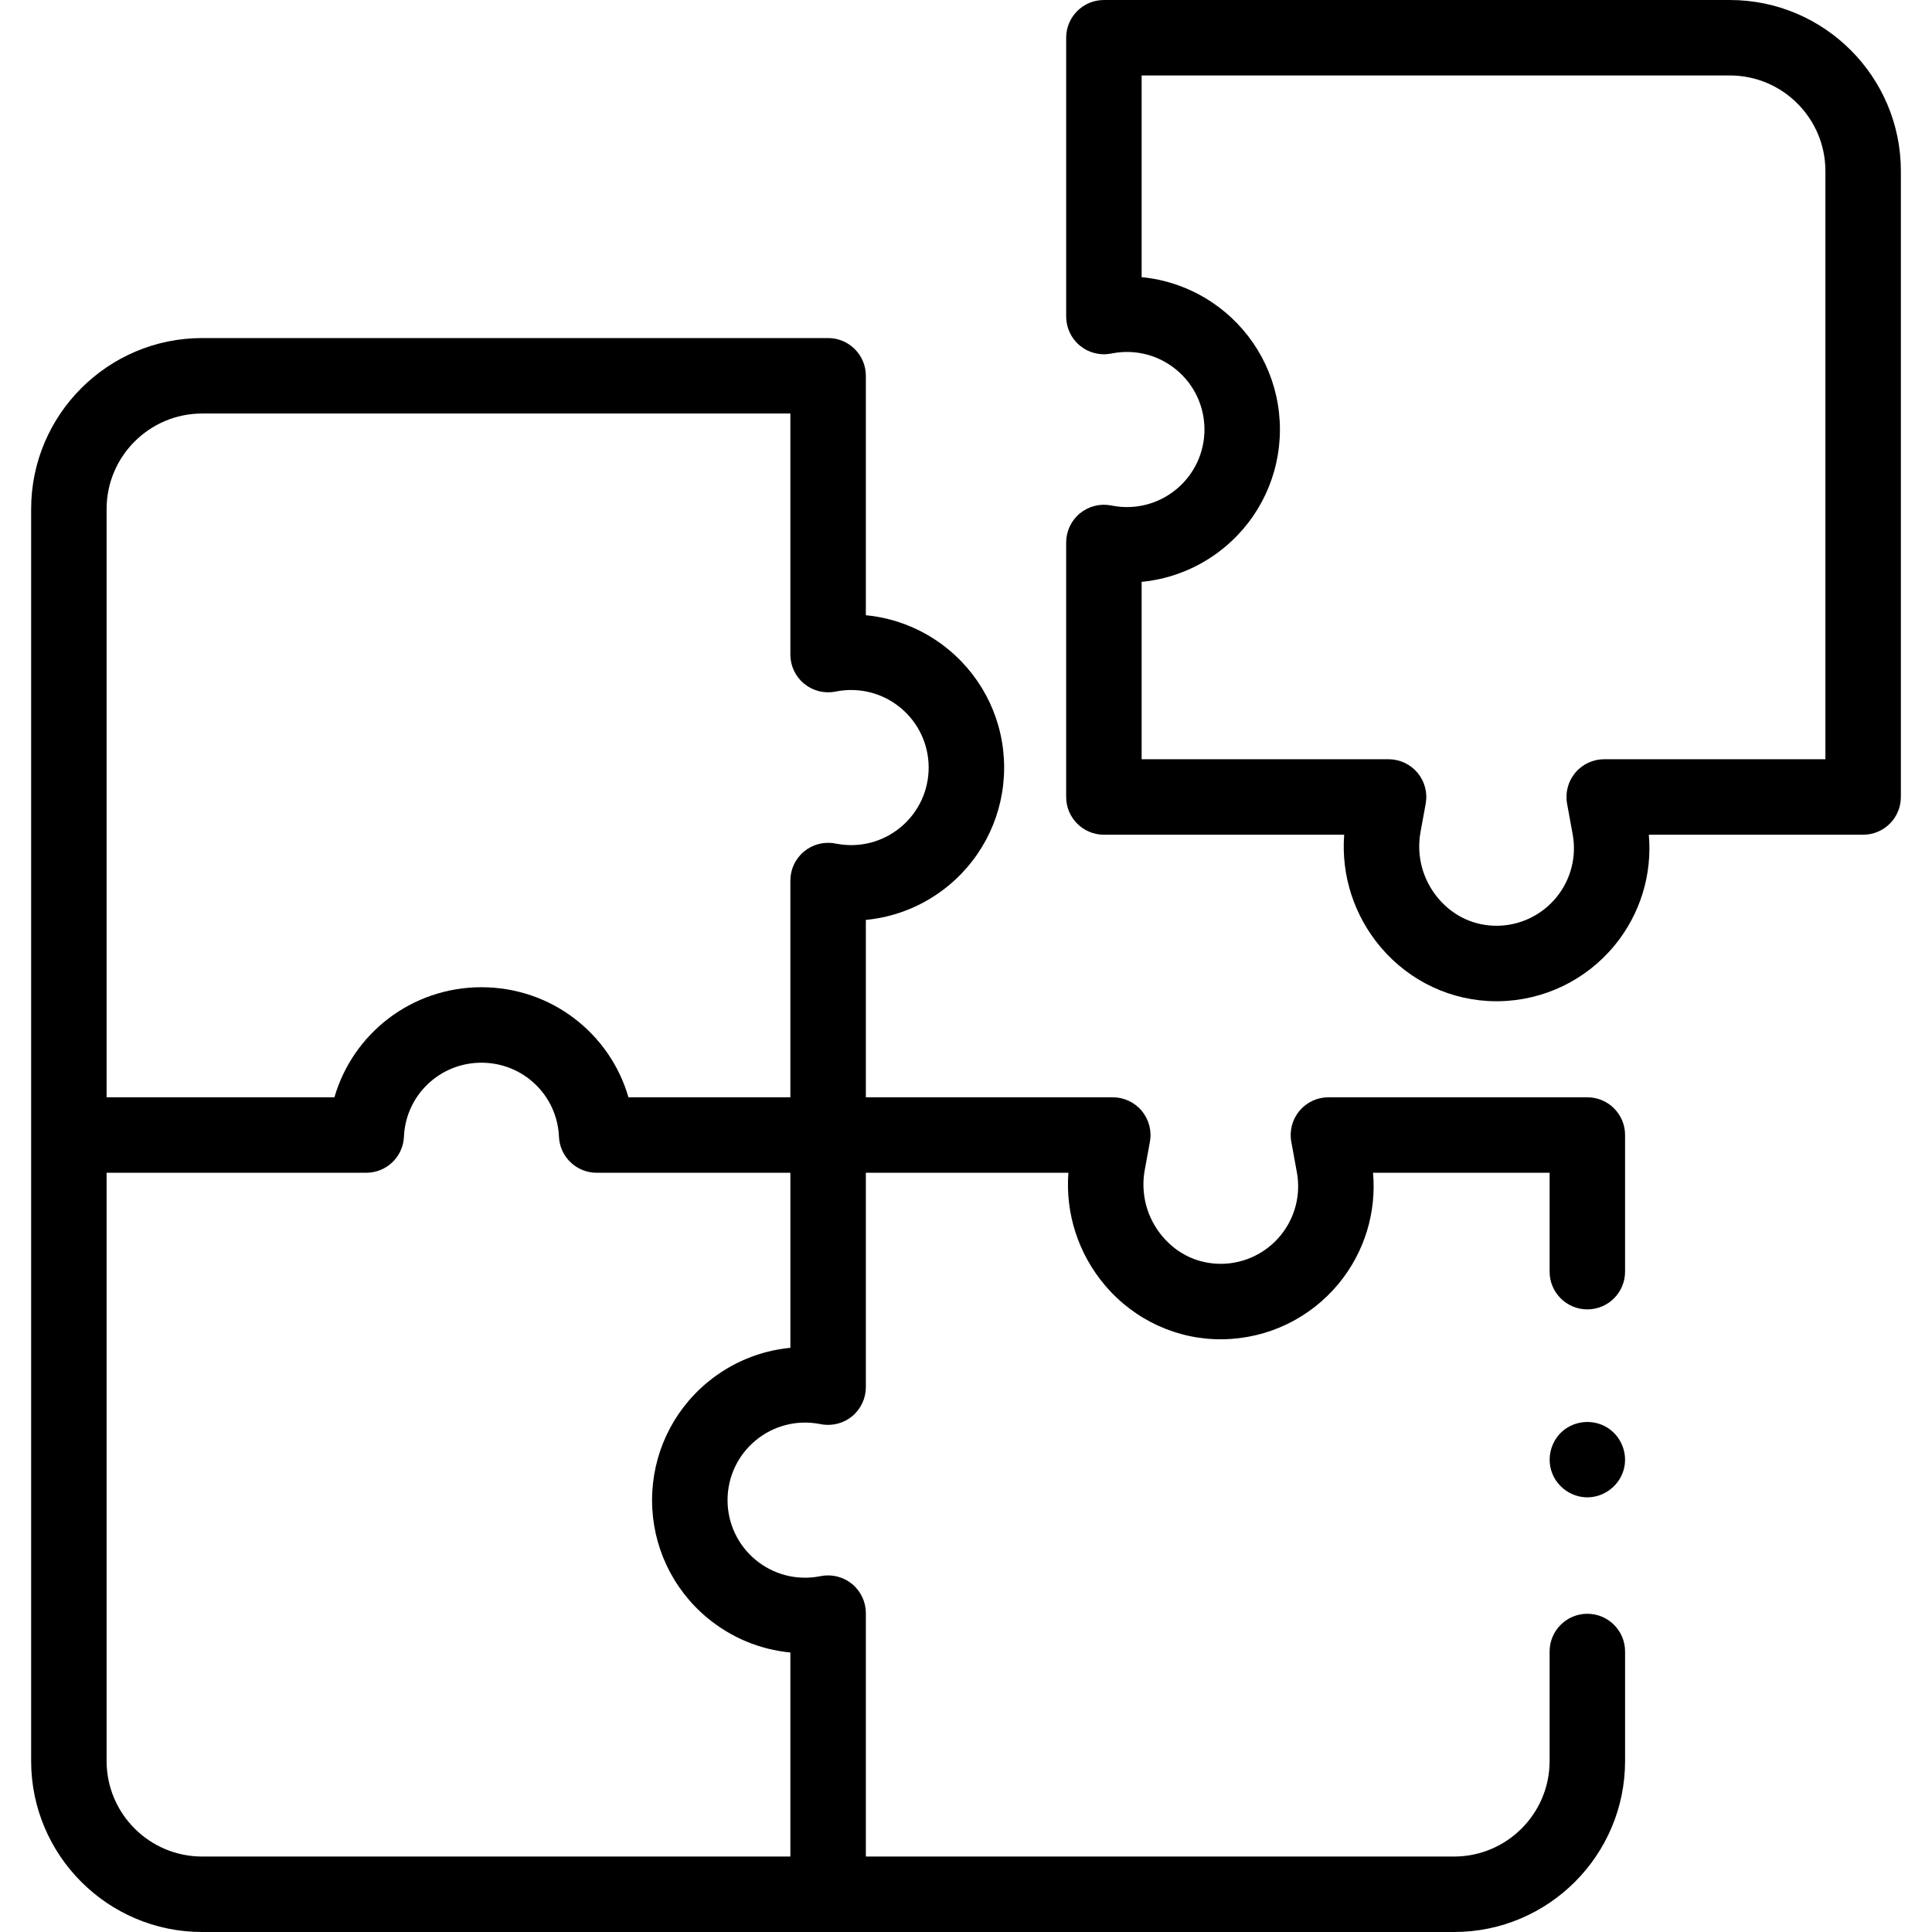 <?xml version="1.0" encoding="UTF-8"?> <svg xmlns="http://www.w3.org/2000/svg" id="Capa_1" height="512" viewBox="0 0 512 512" width="512"><g><g><g><g><path d="m396.577 265.339c-11.805 0-22.955-5.196-30.671-14.315-7.08-8.369-10.503-19.038-9.684-29.818h-63.678c-5.522 0-10-4.477-10-10v-67.438c0-2.968 1.318-5.783 3.599-7.683 2.28-1.9 5.291-2.687 8.206-2.153l.599.11c6.015 1.102 12.158-.516 16.855-4.432 4.698-3.917 7.393-9.671 7.393-15.788 0-6.116-2.694-11.869-7.392-15.785-4.697-3.915-10.842-5.529-16.858-4.429l-.598.11c-2.921.535-5.926-.254-8.205-2.154s-3.598-4.714-3.598-7.682v-73.882c0-5.523 4.478-10 10-10h165.893c24.985 0 45.313 20.327 45.313 45.313v165.893c0 5.523-4.477 10-10 10h-56.797c.941 10.543-2.269 21.052-9.056 29.317-7.588 9.239-18.789 14.637-30.733 14.812-.196.003-.392.004-.588.004zm-94.032-64.133h65.439c2.967 0 5.781 1.318 7.682 3.597 1.899 2.279 2.69 5.284 2.155 8.203l-1.363 7.449c-1.154 6.309.565 12.742 4.717 17.65 4.021 4.752 9.605 7.308 15.698 7.231 6.048-.088 11.723-2.825 15.569-7.507 3.844-4.681 5.423-10.783 4.332-16.742l-1.478-8.082c-.534-2.919.256-5.924 2.156-8.203s4.714-3.597 7.681-3.597h58.617v-155.892c0-13.958-11.355-25.313-25.312-25.313h-155.893v53.452c8.028.769 15.716 3.931 22.064 9.223 9.27 7.727 14.586 19.08 14.586 31.147 0 12.068-5.316 23.422-14.586 31.149-6.349 5.293-14.036 8.456-22.064 9.226z"></path></g></g></g><g><g><path d="m420.661 347c5.523 0 10-4.477 10-10v-36.206c0-5.523-4.477-10-10-10h-68.617c-2.967 0-5.781 1.318-7.681 3.597s-2.69 5.284-2.156 8.203l1.479 8.082c1.091 5.959-.488 12.061-4.333 16.742-3.846 4.683-9.521 7.419-15.568 7.507-6.1.068-11.678-2.479-15.698-7.231-4.152-4.908-5.871-11.341-4.717-17.649l1.363-7.45c.534-2.919-.256-5.924-2.155-8.204-1.9-2.279-4.715-3.597-7.682-3.597h-65.44v-47.009c8.029-.77 15.716-3.932 22.065-9.225 9.27-7.728 14.585-19.081 14.585-31.149s-5.316-23.421-14.586-31.148c-6.349-5.292-14.036-8.454-22.064-9.223v-63.452c0-5.523-4.477-10-10-10h-165.893c-24.986 0-45.313 20.327-45.313 45.313v331.786c0 24.986 20.327 45.313 45.313 45.313h331.786c24.985 0 45.313-20.327 45.313-45.313v-29.021c0-5.523-4.477-10-10-10-5.522 0-10 4.477-10 10v29.021c0 13.957-11.355 25.313-25.313 25.313h-155.893v-64.502c0-2.966-1.317-5.78-3.595-7.68s-5.284-2.691-8.201-2.158l-.605.11c-6.016 1.101-12.161-.512-16.857-4.427-4.698-3.915-7.393-9.668-7.393-15.79 0-6.116 2.694-11.87 7.393-15.786 4.698-3.917 10.841-5.532 16.863-4.429l.599.109c2.915.531 5.922-.258 8.201-2.158 2.278-1.9 3.595-4.713 3.595-7.68v-56.817h53.678c-.82 10.78 2.603 21.448 9.684 29.817 7.844 9.271 19.272 14.499 31.258 14.312 11.943-.174 23.145-5.573 30.733-14.812 6.787-8.264 9.997-18.774 9.056-29.317h46.797v26.208c-.001 5.523 4.477 10 9.999 10zm-392.411-212.099c0-13.957 11.356-25.313 25.313-25.313h155.893v63.881c0 2.967 1.317 5.78 3.596 7.68 2.279 1.899 5.284 2.688 8.202 2.157l.599-.109s.002-.001.003-.001c6.015-1.1 12.161.513 16.859 4.429 4.698 3.917 7.392 9.67 7.392 15.786s-2.694 11.871-7.392 15.787-10.842 5.531-16.858 4.431l-.601-.11c-2.919-.534-5.924.256-8.203 2.156s-3.597 4.714-3.597 7.681v57.438h-42.908c-4.904-16.948-20.503-29.168-38.959-29.168s-34.054 12.22-38.958 29.168h-60.381zm159.142 231.504c-9.27 7.727-14.587 19.081-14.587 31.155 0 12.068 5.317 23.421 14.587 31.148 6.349 5.292 14.037 8.453 22.064 9.221v54.071h-155.893c-13.957 0-25.313-11.355-25.313-25.313v-155.893h68.809c5.354 0 9.758-4.217 9.991-9.565.478-10.992 9.5-19.602 20.54-19.602 11.039 0 20.062 8.61 20.54 19.602.233 5.349 4.637 9.565 9.991 9.565h51.336v46.388c-8.03.769-15.717 3.931-22.065 9.223z"></path></g><g><g><g><path d="m420.66 396.81c-4.188 0-7.991-2.697-9.407-6.632-1.391-3.865-.201-8.335 2.938-10.99 3.281-2.776 8.094-3.123 11.746-.864 3.502 2.167 5.341 6.406 4.533 10.446-.923 4.618-5.104 8.04-9.81 8.04z"></path></g></g></g></g></g></svg> 